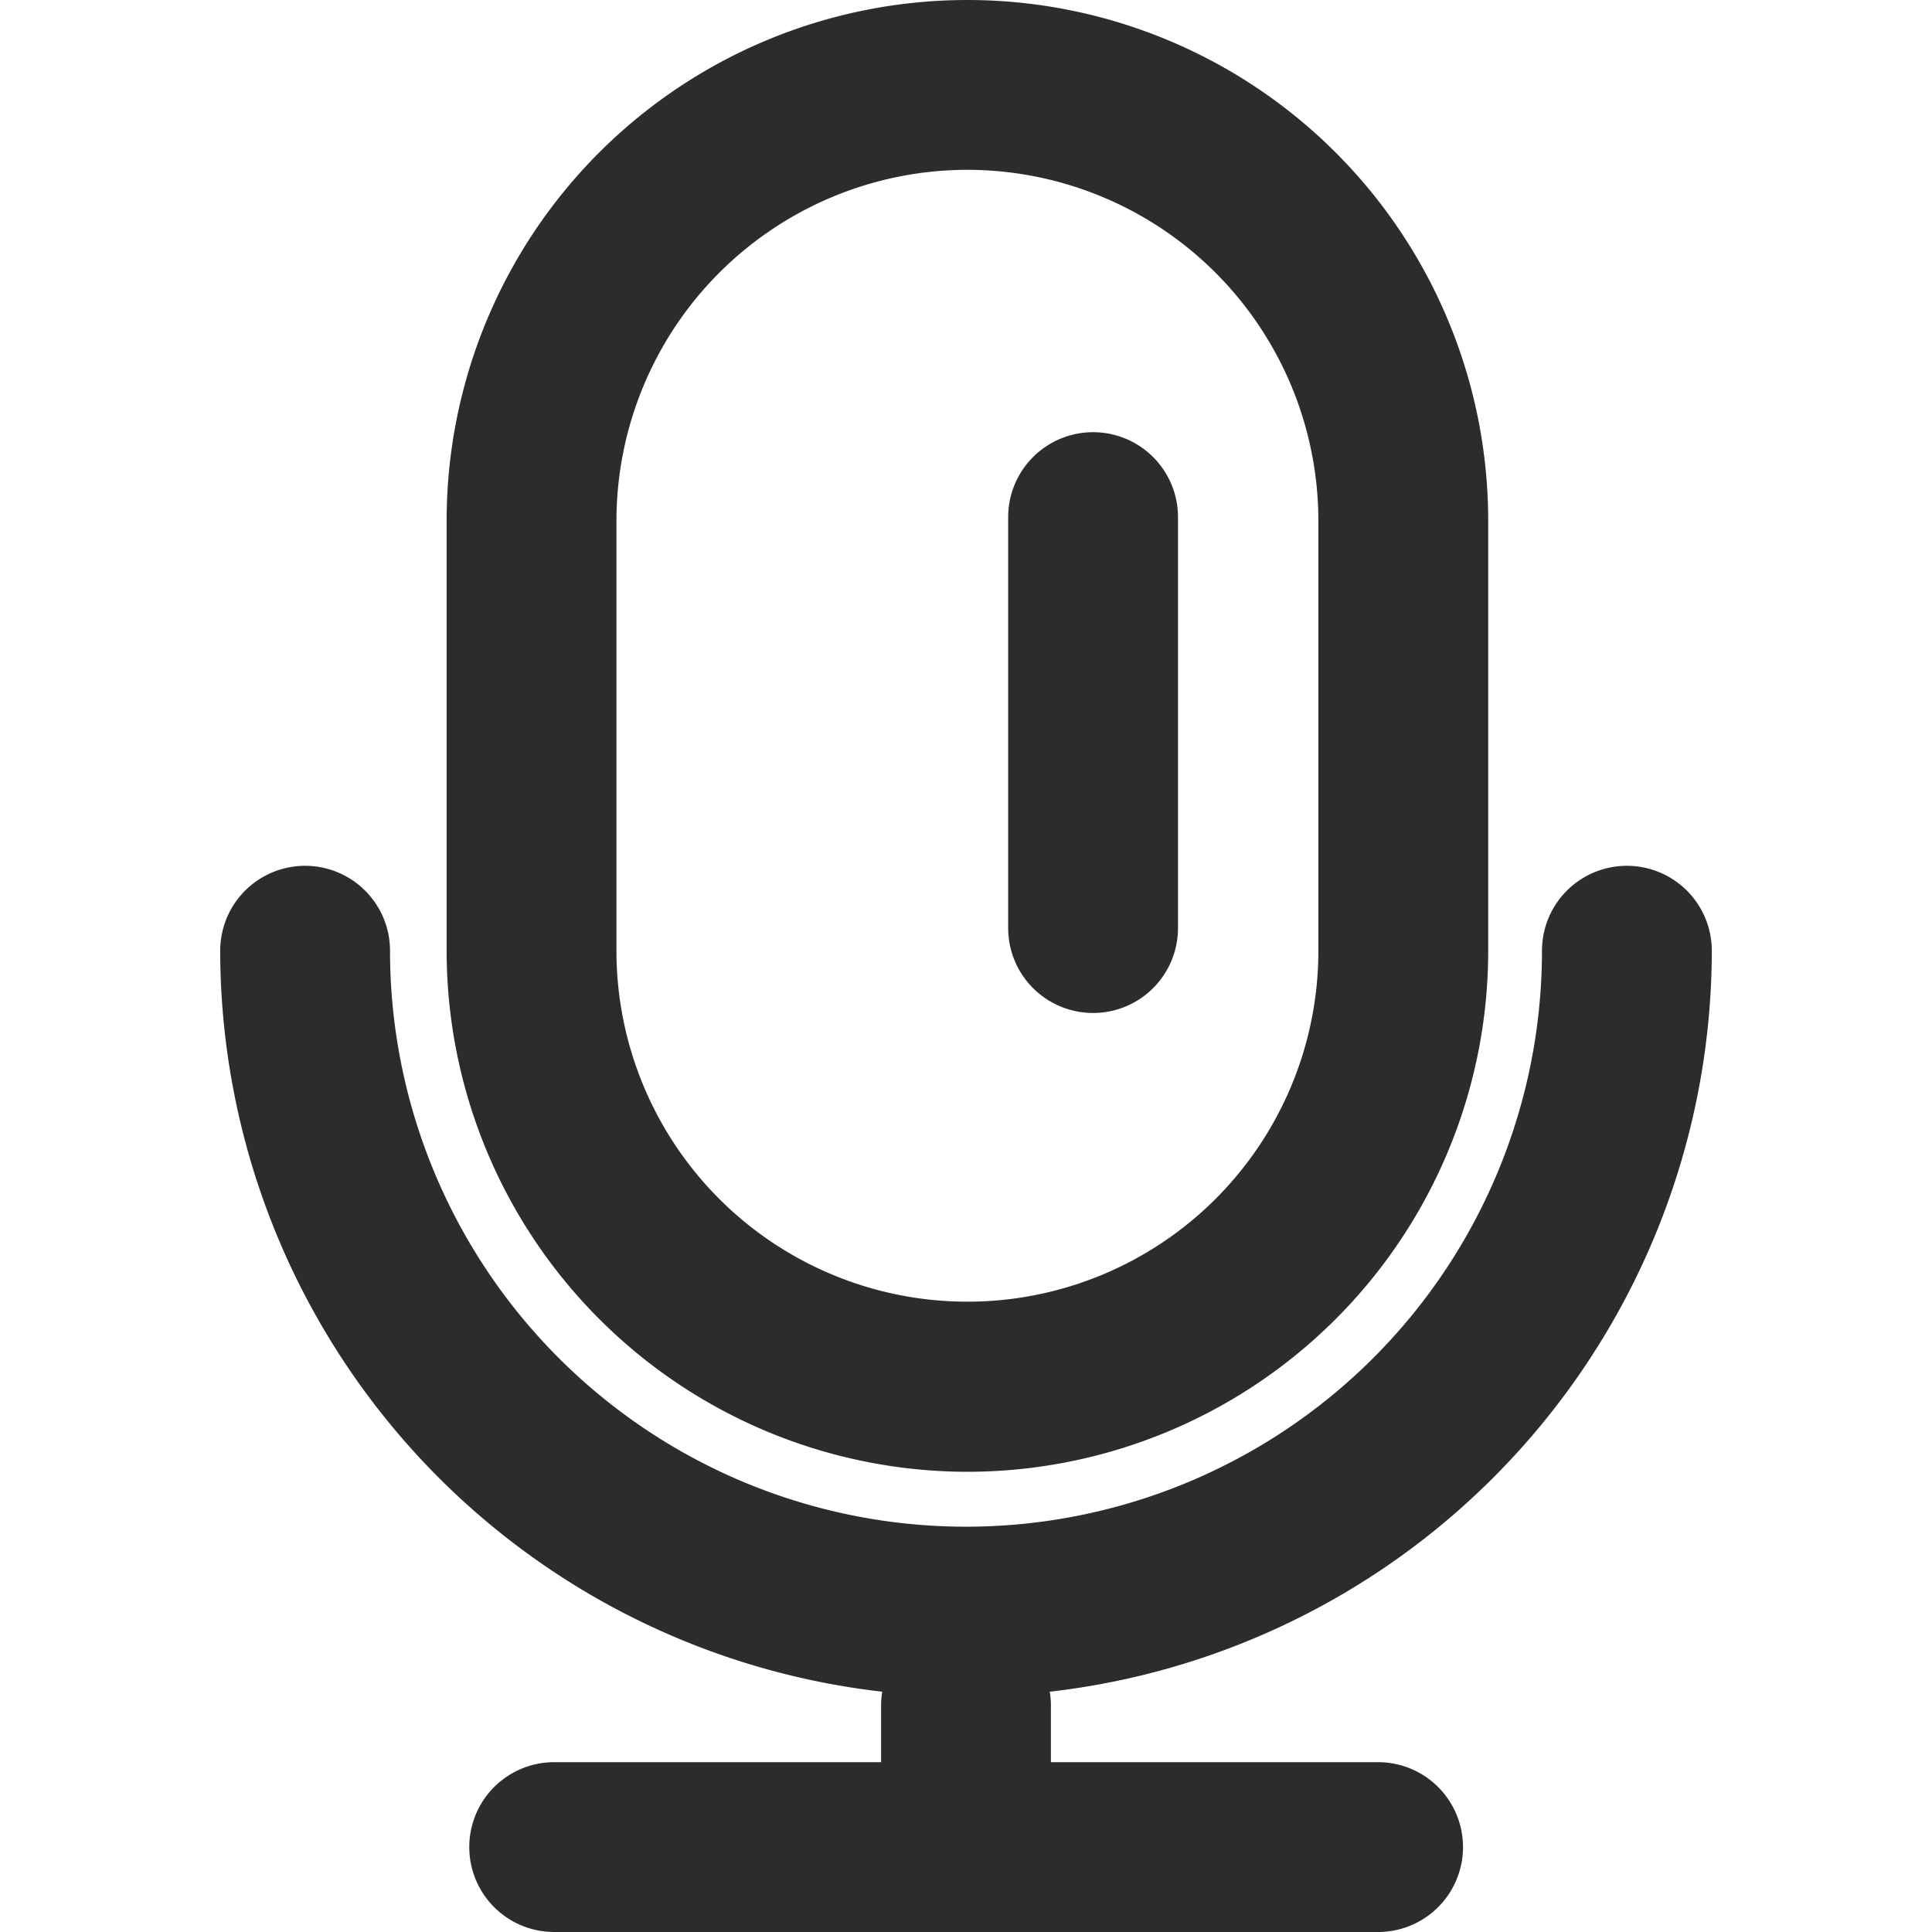 <?xml version="1.0" standalone="no"?><!DOCTYPE svg PUBLIC "-//W3C//DTD SVG 1.1//EN" "http://www.w3.org/Graphics/SVG/1.1/DTD/svg11.dtd"><svg t="1734965653649" class="icon" viewBox="0 0 1024 1024" version="1.1" xmlns="http://www.w3.org/2000/svg" p-id="13354" xmlns:xlink="http://www.w3.org/1999/xlink" width="256" height="256"><path d="M512 780.076A276.327 276.327 0 0 1 236.723 503.899V276.027a276.027 276.027 0 0 1 552.054 0v227.872A276.177 276.177 0 0 1 512 780.076z m0-690.067A186.168 186.168 0 0 0 326.732 276.027v227.872a186.018 186.018 0 0 0 372.036 0V276.027A186.168 186.168 0 0 0 512 90.009z" fill="#2c2c2c" p-id="13355"></path><path d="M512 899.188A395.739 395.739 0 0 1 116.711 503.899a45.004 45.004 0 0 1 90.009 0 305.28 305.28 0 0 0 610.56 0 45.004 45.004 0 1 1 90.009 0 395.739 395.739 0 0 1-395.289 395.289z" fill="#2c2c2c" p-id="13356"></path><path d="M512 1024a45.004 45.004 0 0 1-45.004-45.004v-75.007a45.004 45.004 0 0 1 90.009 0v75.007a45.004 45.004 0 0 1-45.004 45.004z" fill="#2c2c2c" p-id="13357"></path><path d="M730.421 1024H293.729a45.004 45.004 0 1 1 0-90.009h436.693a45.004 45.004 0 0 1 0 90.009z" fill="#2c2c2c" p-id="13358"></path><path d="M579.357 536.902a45.004 45.004 0 0 1-45.004-45.004V274.077a45.004 45.004 0 0 1 90.009 0v217.821a45.004 45.004 0 0 1-45.004 45.004z" fill="#2c2c2c" p-id="13359"></path></svg>